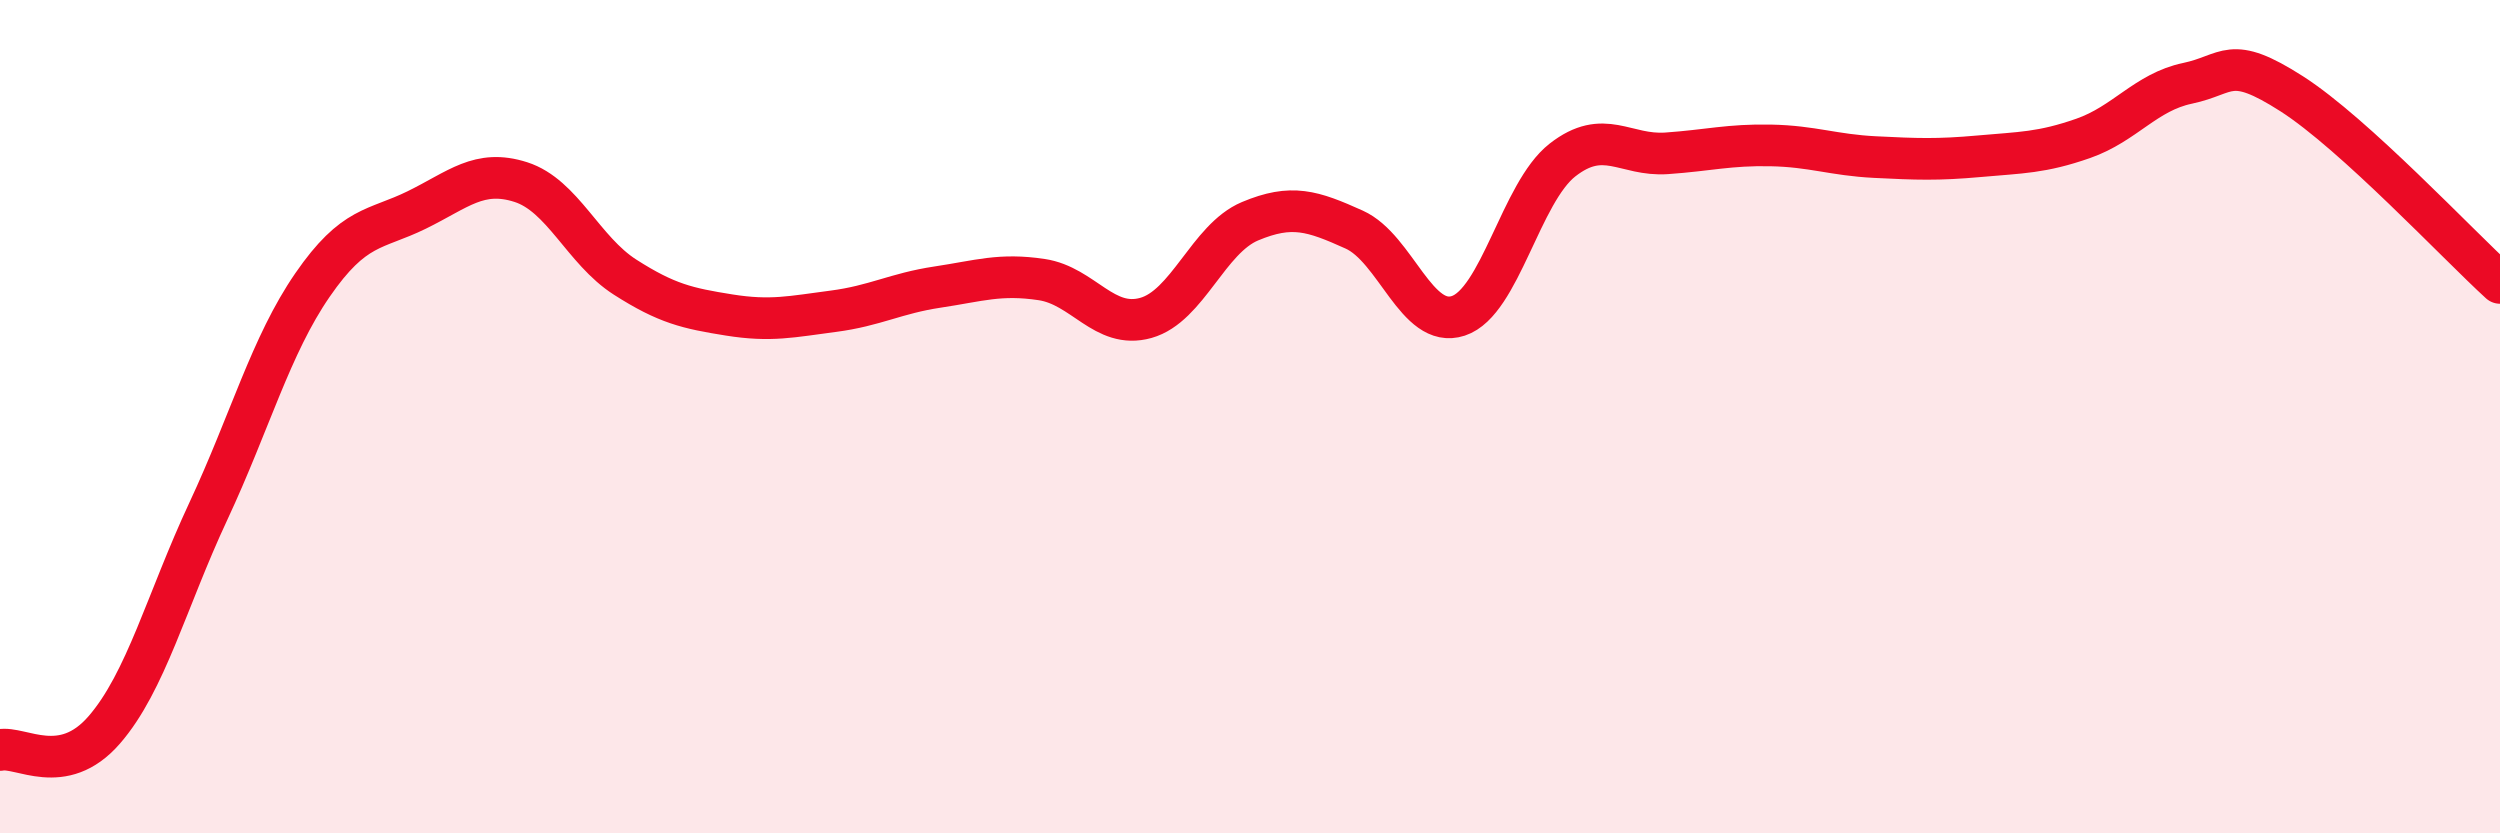 
    <svg width="60" height="20" viewBox="0 0 60 20" xmlns="http://www.w3.org/2000/svg">
      <path
        d="M 0,18 C 0.5,17.9 1.5,18.67 2.5,17.52 C 3.5,16.37 4,14.41 5,12.27 C 6,10.13 6.5,8.29 7.5,6.84 C 8.5,5.39 9,5.53 10,5.04 C 11,4.55 11.5,4.05 12.5,4.37 C 13.5,4.69 14,6.01 15,6.65 C 16,7.29 16.5,7.4 17.5,7.56 C 18.5,7.72 19,7.6 20,7.47 C 21,7.34 21.5,7.04 22.5,6.89 C 23.5,6.74 24,6.56 25,6.71 C 26,6.86 26.5,7.91 27.5,7.63 C 28.5,7.35 29,5.73 30,5.31 C 31,4.89 31.5,5.06 32.5,5.51 C 33.5,5.96 34,7.91 35,7.58 C 36,7.25 36.5,4.62 37.5,3.84 C 38.5,3.06 39,3.75 40,3.68 C 41,3.61 41.5,3.47 42.5,3.49 C 43.5,3.51 44,3.72 45,3.77 C 46,3.82 46.5,3.84 47.5,3.75 C 48.5,3.66 49,3.67 50,3.32 C 51,2.97 51.5,2.21 52.5,2 C 53.5,1.79 53.5,1.29 55,2.25 C 56.5,3.21 59,5.88 60,6.79L60 20L0 20Z"
        fill="#EB0A25"
        opacity="0.1"
        stroke-linecap="round"
        stroke-linejoin="round"
      />
      <path
        d="M 0,18 C 0.5,17.9 1.5,18.67 2.5,17.52 C 3.5,16.37 4,14.41 5,12.27 C 6,10.13 6.5,8.29 7.5,6.84 C 8.5,5.39 9,5.53 10,5.04 C 11,4.55 11.5,4.05 12.5,4.37 C 13.5,4.69 14,6.01 15,6.65 C 16,7.29 16.5,7.4 17.5,7.56 C 18.5,7.72 19,7.6 20,7.47 C 21,7.34 21.5,7.04 22.5,6.89 C 23.5,6.74 24,6.56 25,6.71 C 26,6.86 26.5,7.91 27.5,7.63 C 28.5,7.35 29,5.73 30,5.31 C 31,4.89 31.5,5.06 32.5,5.51 C 33.5,5.96 34,7.91 35,7.58 C 36,7.25 36.5,4.62 37.5,3.84 C 38.5,3.06 39,3.75 40,3.68 C 41,3.61 41.5,3.47 42.5,3.49 C 43.5,3.51 44,3.72 45,3.77 C 46,3.82 46.5,3.84 47.5,3.75 C 48.5,3.66 49,3.67 50,3.32 C 51,2.97 51.5,2.21 52.5,2 C 53.5,1.79 53.5,1.29 55,2.25 C 56.5,3.21 59,5.88 60,6.79"
        stroke="#EB0A25"
        stroke-width="1"
        fill="none"
        stroke-linecap="round"
        stroke-linejoin="round"
      />
    </svg>
  